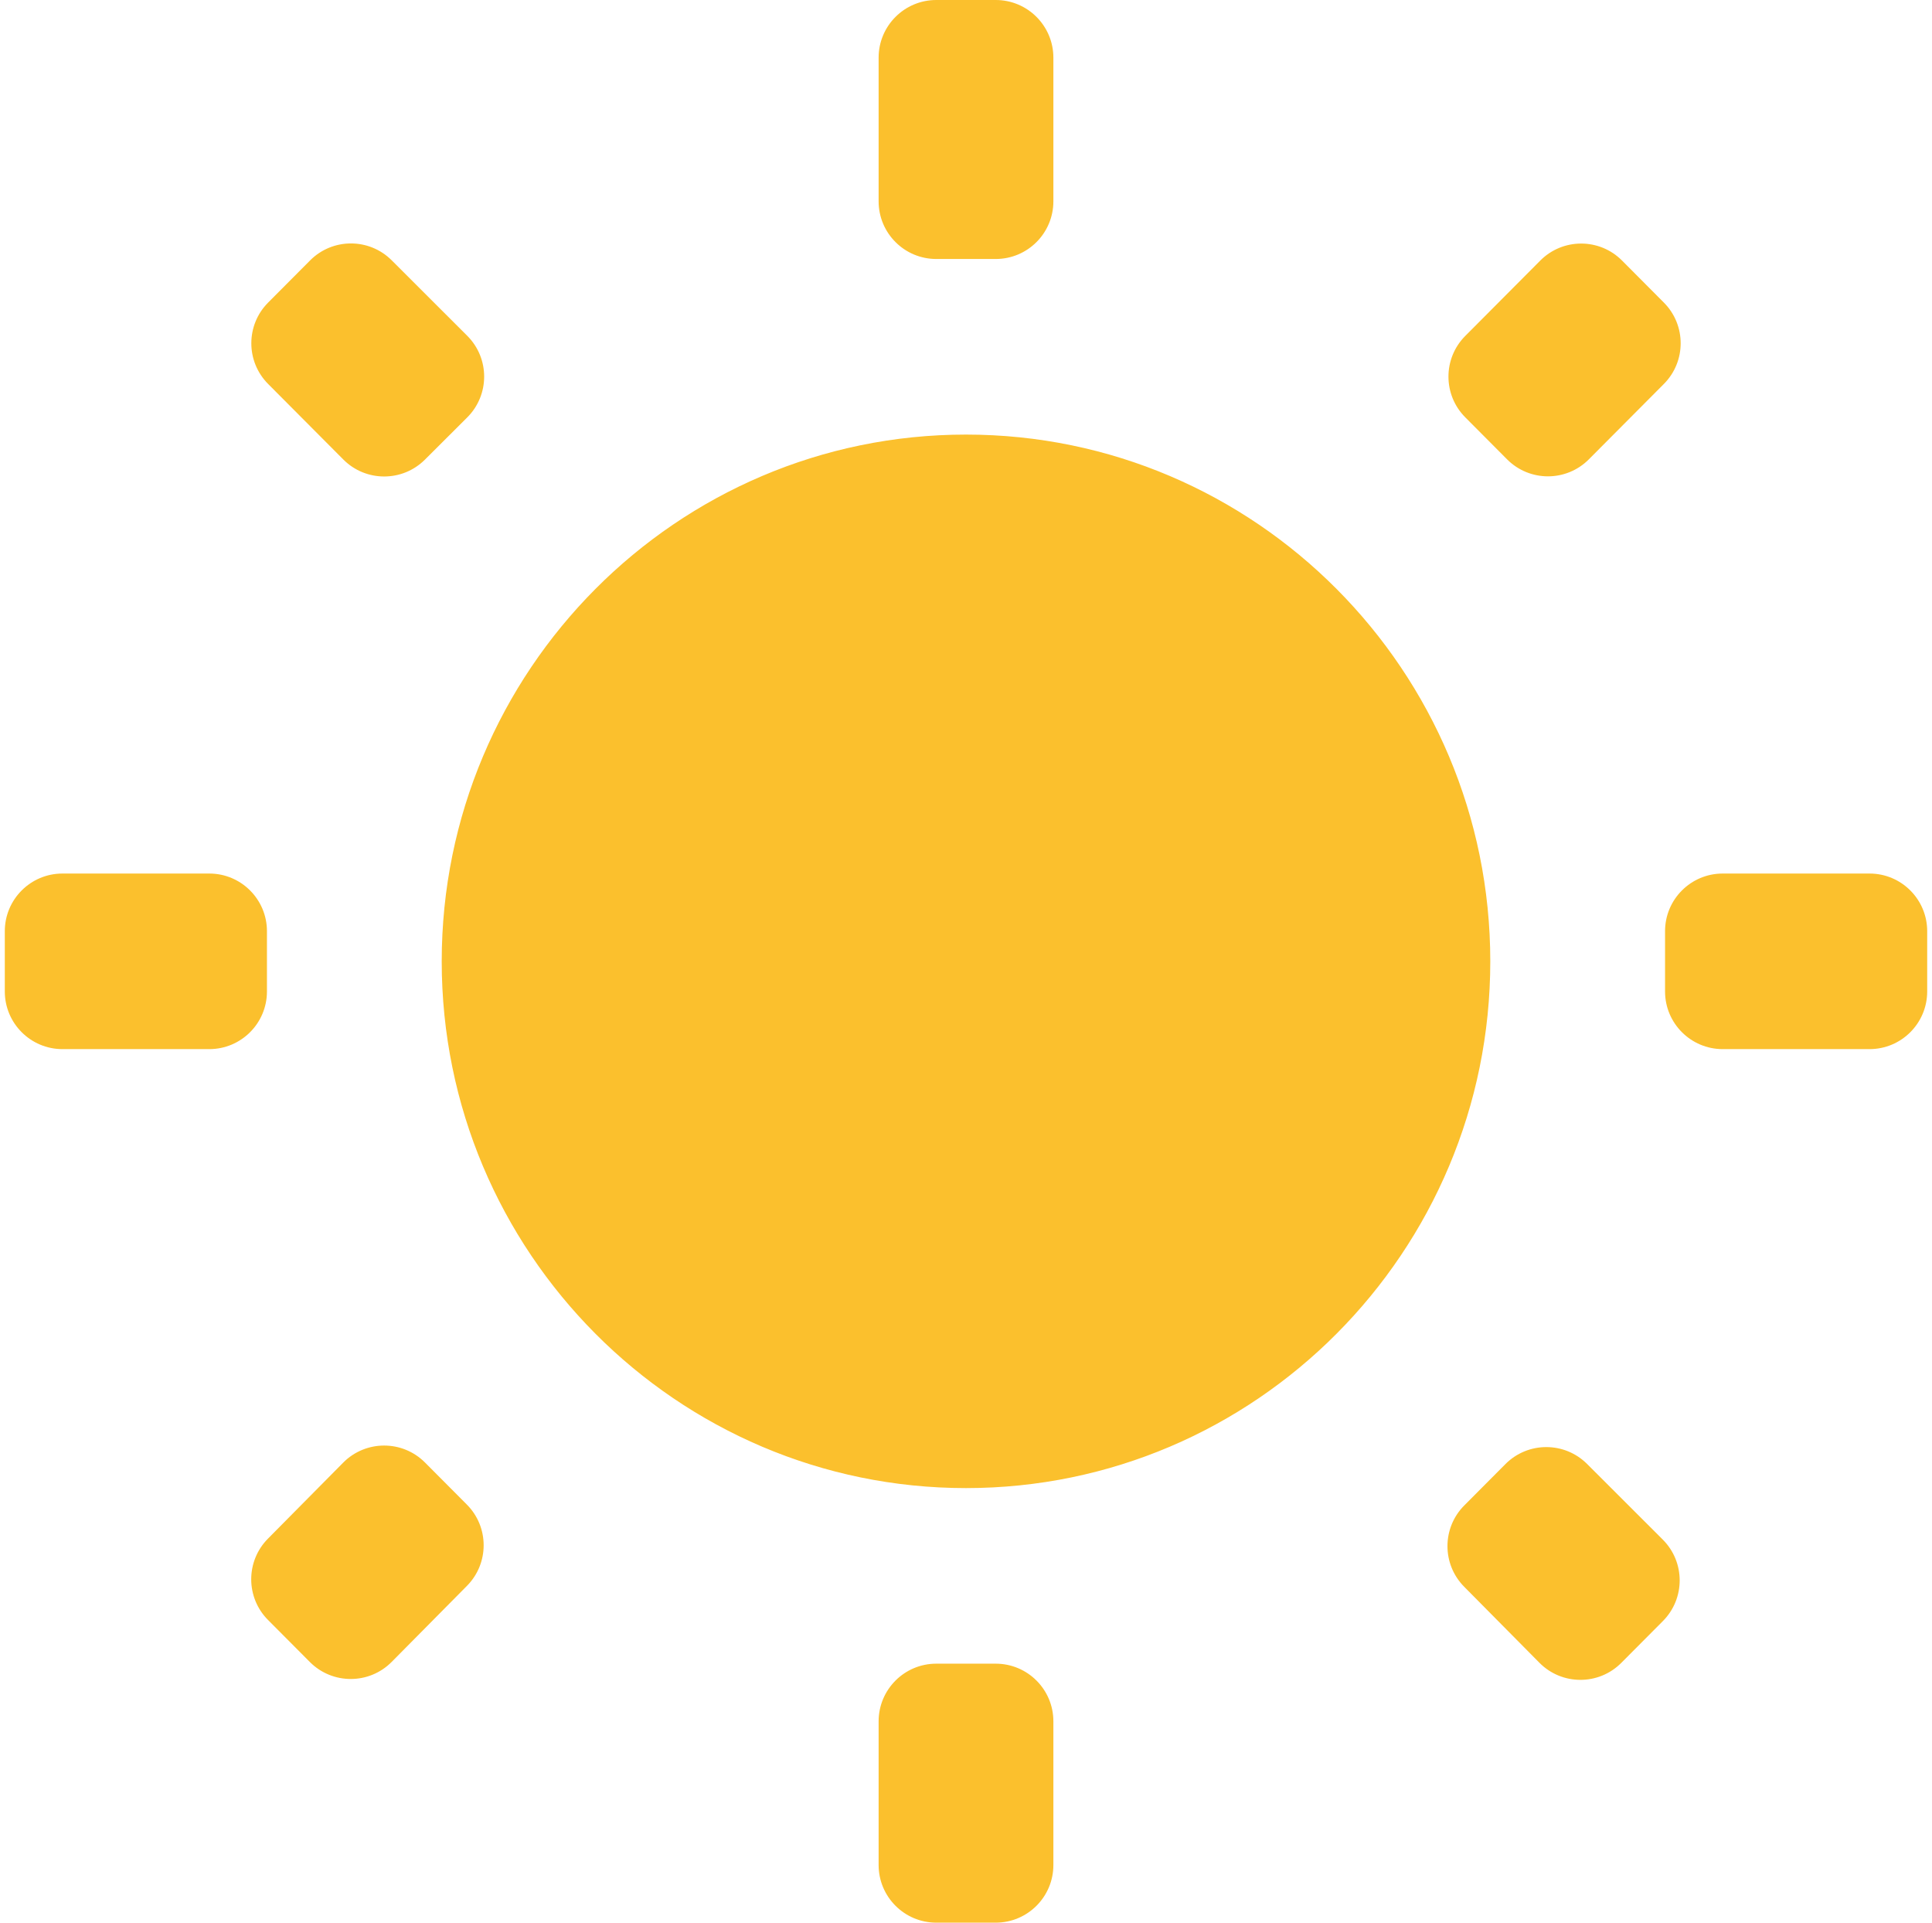 <svg width="201" height="200" viewBox="0 0 201 200" fill="none" xmlns="http://www.w3.org/2000/svg">
    <path d="M48.608 43.423C50.957 41.08 50.959 37.275 48.611 34.93L40.752 27.079C38.405 24.734 34.6 24.739 32.26 27.091L27.895 31.475C25.565 33.816 25.565 37.6 27.895 39.941L35.717 47.798C38.057 50.148 41.859 50.155 44.207 47.813L48.608 43.423ZM27.773 96.868C27.773 93.554 25.086 90.868 21.773 90.868H6.5C3.186 90.868 0.5 93.554 0.5 96.868V103.132C0.5 106.446 3.186 109.132 6.5 109.132H21.773C25.086 109.132 27.773 106.446 27.773 103.132V96.868ZM109.591 6C109.591 2.686 106.905 0 103.591 0H97.409C94.095 0 91.409 2.686 91.409 6V20.941C91.409 24.254 94.095 26.941 97.409 26.941H103.591C106.905 26.941 109.591 24.254 109.591 20.941V6ZM173.104 39.941C175.435 37.6 175.435 33.816 173.104 31.475L168.752 27.103C166.407 24.747 162.593 24.747 160.248 27.103L152.441 34.945C150.111 37.286 150.111 41.07 152.441 43.411L156.793 47.783C159.138 50.139 162.952 50.139 165.298 47.783L173.104 39.941ZM152.338 156.601C150.013 158.937 150.007 162.712 152.327 165.055L160.157 172.965C162.5 175.332 166.323 175.337 168.673 172.977L173.002 168.628C175.337 166.283 175.331 162.49 172.99 160.151L165.116 152.285C162.769 149.94 158.964 149.945 156.623 152.296L152.338 156.601ZM179.227 90.868C175.914 90.868 173.227 93.554 173.227 96.868V103.132C173.227 106.446 175.914 109.132 179.227 109.132H194.5C197.814 109.132 200.5 106.446 200.5 103.132V96.868C200.5 93.554 197.814 90.868 194.5 90.868H179.227ZM100.5 45.206C70.409 45.206 45.955 69.772 45.955 100C45.955 130.228 70.409 154.795 100.5 154.795C130.591 154.795 155.045 130.228 155.045 100C155.045 69.772 130.591 45.206 100.5 45.206ZM91.409 194C91.409 197.314 94.095 200 97.409 200H103.591C106.905 200 109.591 197.314 109.591 194V179.059C109.591 175.746 106.905 173.059 103.591 173.059H97.409C94.095 173.059 91.409 175.746 91.409 179.059V194ZM27.872 160.059C25.553 162.402 25.558 166.177 27.884 168.513L32.236 172.885C34.586 175.246 38.409 175.241 40.752 172.873L48.583 164.963C50.902 162.621 50.896 158.846 48.571 156.509L44.219 152.138C41.869 149.777 38.046 149.782 35.702 152.149L27.872 160.059Z" fill="#FBC02D"/>
</svg>
